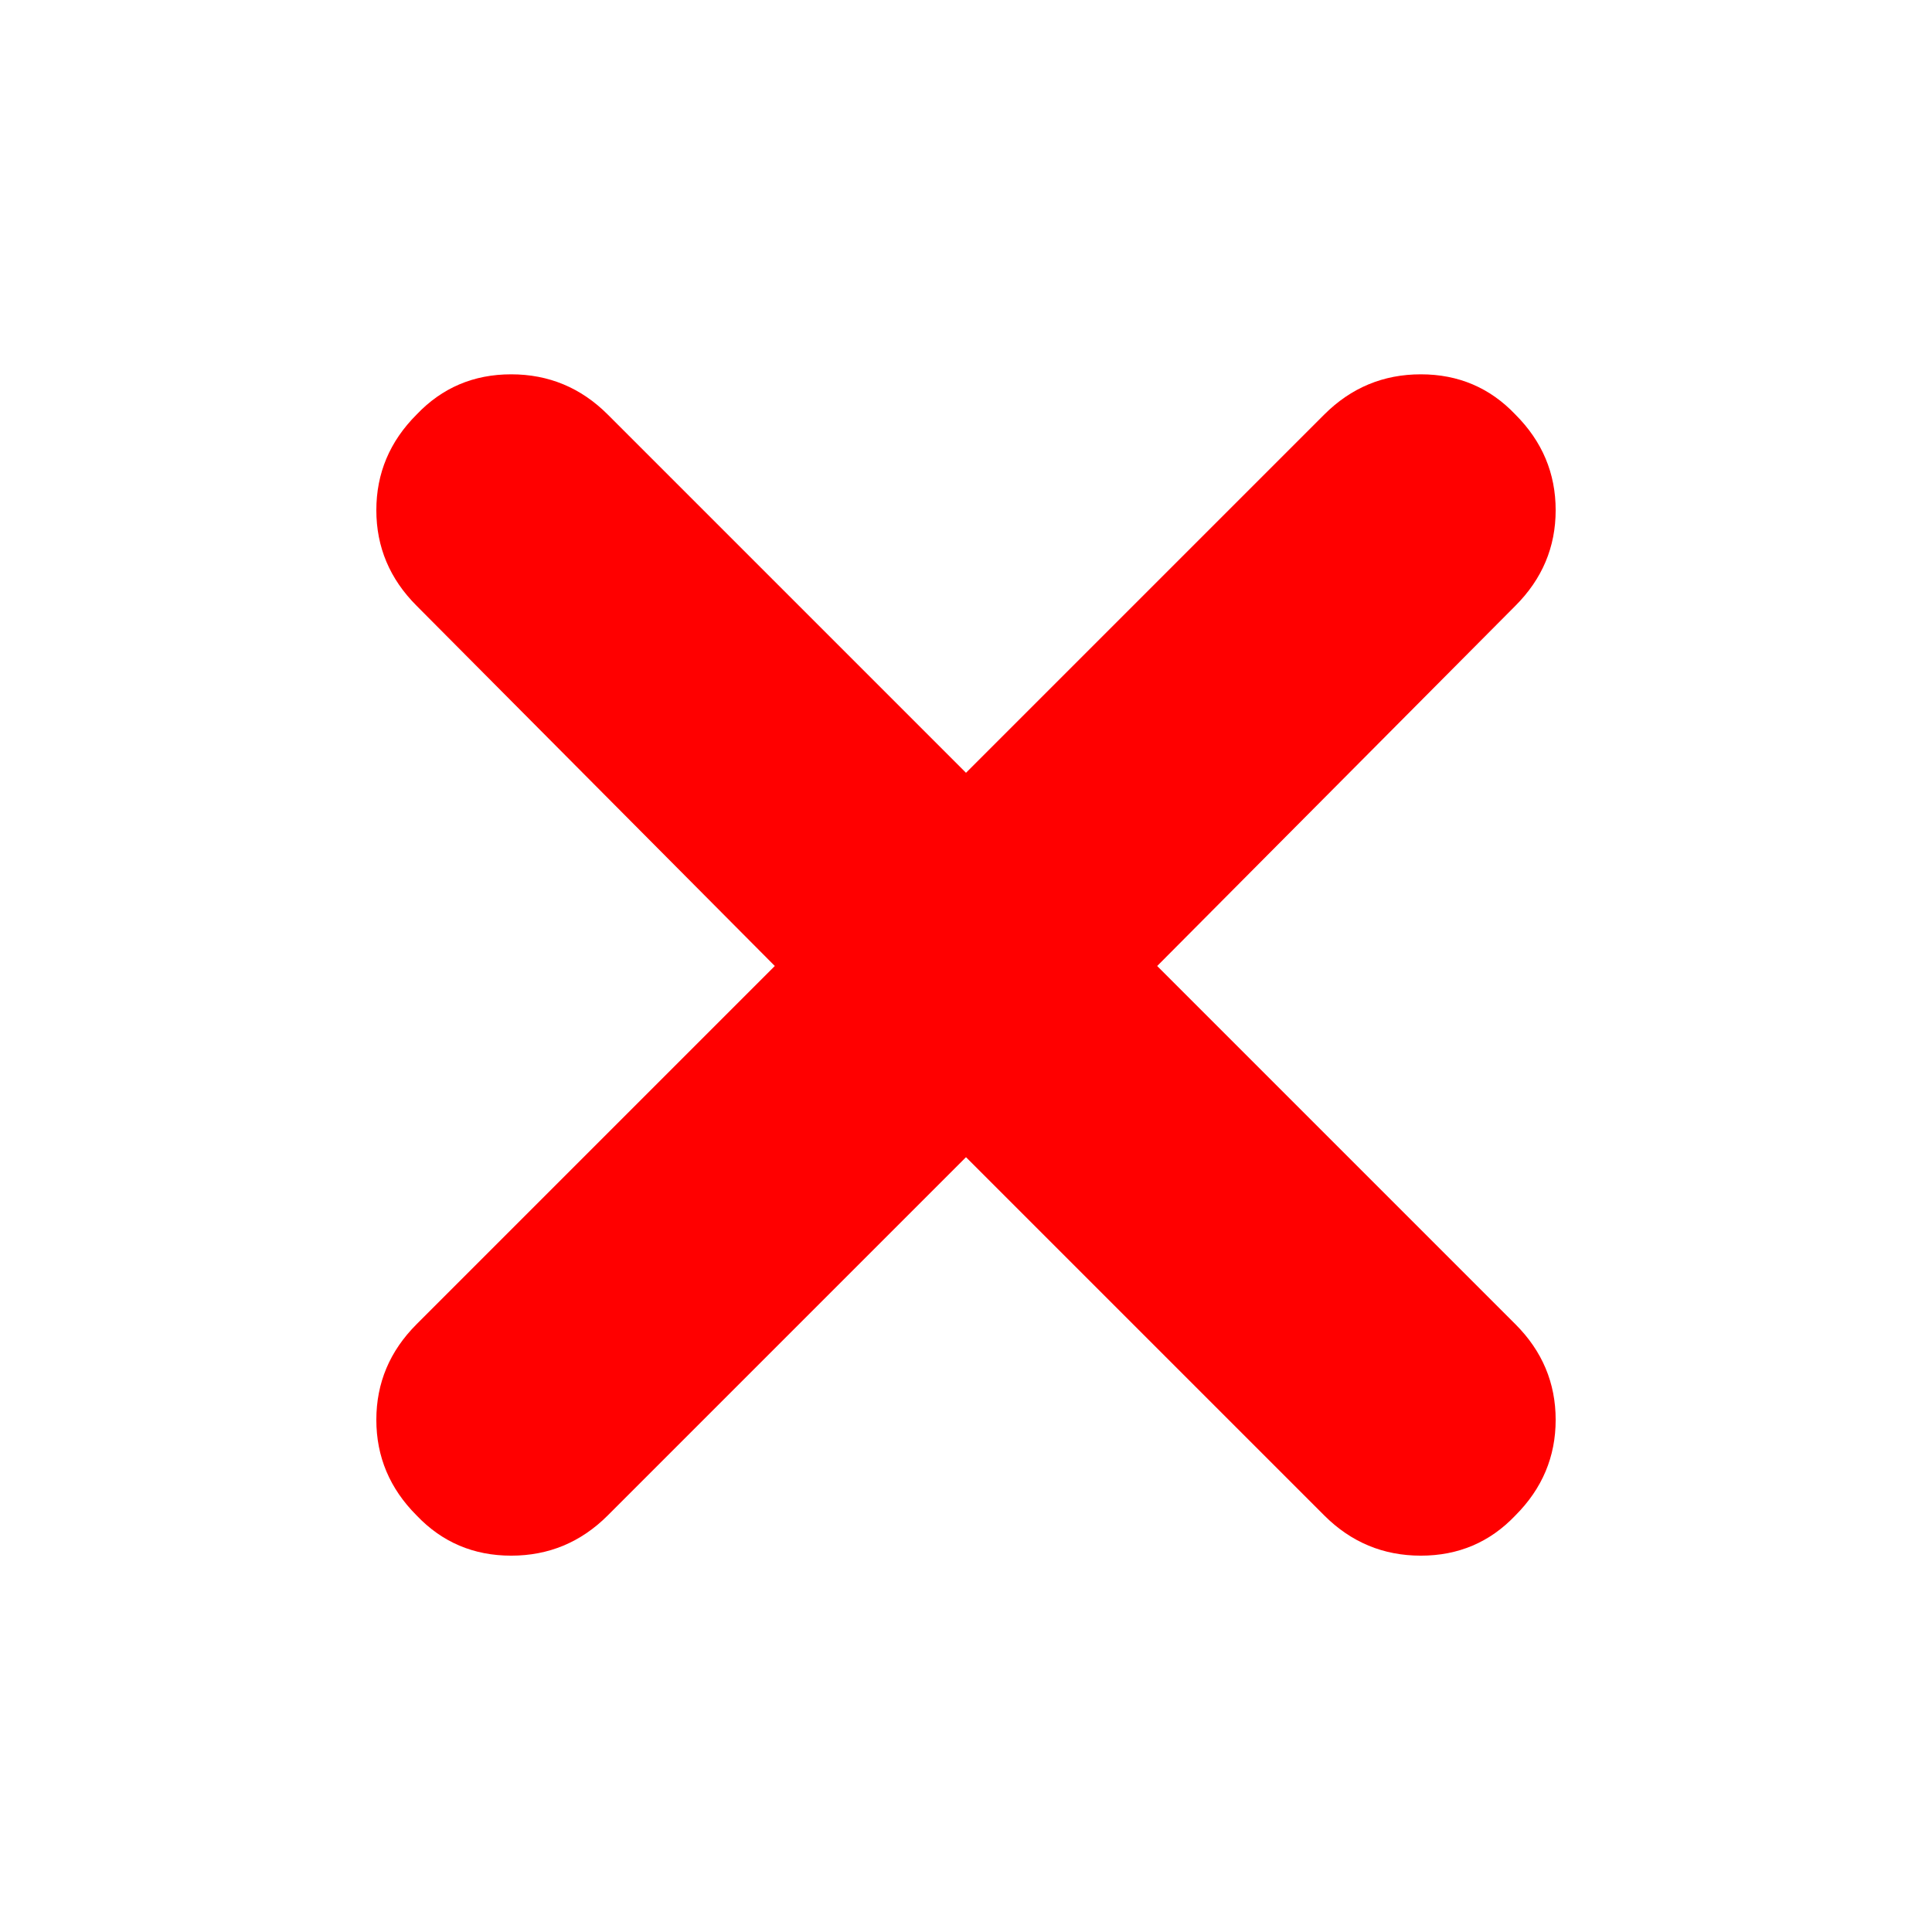 <?xml version="1.0" encoding="UTF-8" standalone="no"?>
<svg
   height="24"
   viewBox="0 -960 960 960"
   width="24"
   version="1.1"
   id="svg1"
   sodipodi:docname="close_red.svg"
   inkscape:version="1.3 (0e150ed6c4, 2023-07-21)"
   xmlns:inkscape="http://www.inkscape.org/namespaces/inkscape"
   xmlns:sodipodi="http://sodipodi.sourceforge.net/DTD/sodipodi-0.dtd"
   xmlns="http://www.w3.org/2000/svg"
   xmlns:svg="http://www.w3.org/2000/svg">
  <defs
     id="defs1" />
  <sodipodi:namedview
     id="namedview1"
     pagecolor="#ffffff"
     bordercolor="#000000"
     borderopacity="0.25"
     inkscape:showpageshadow="2"
     inkscape:pageopacity="0.0"
     inkscape:pagecheckerboard="0"
     inkscape:deskcolor="#d1d1d1"
     inkscape:zoom="32.375"
     inkscape:cx="11.984556"
     inkscape:cy="10.393822"
     inkscape:window-width="1920"
     inkscape:window-height="991"
     inkscape:window-x="-9"
     inkscape:window-y="-9"
     inkscape:window-maximized="1"
     inkscape:current-layer="svg1"
     showgrid="false" />
  <path
     d="M480-385 302-207q-20 20-48 20t-47-20q-20-20-20-47.5t20-47.5l178-178-178-179q-20-20-20-47.5t20-47.5q19-20 47-20t48 20l178 178 178-178q20-20 48-20t47 20q20 20 20 47.5T753-659L575-480l178 178q20 20 20 47.5T753-207q-19 20-47 20t-48-20L480-385Z"
     id="path1"
     style="fill:#ff0000" />
</svg>
